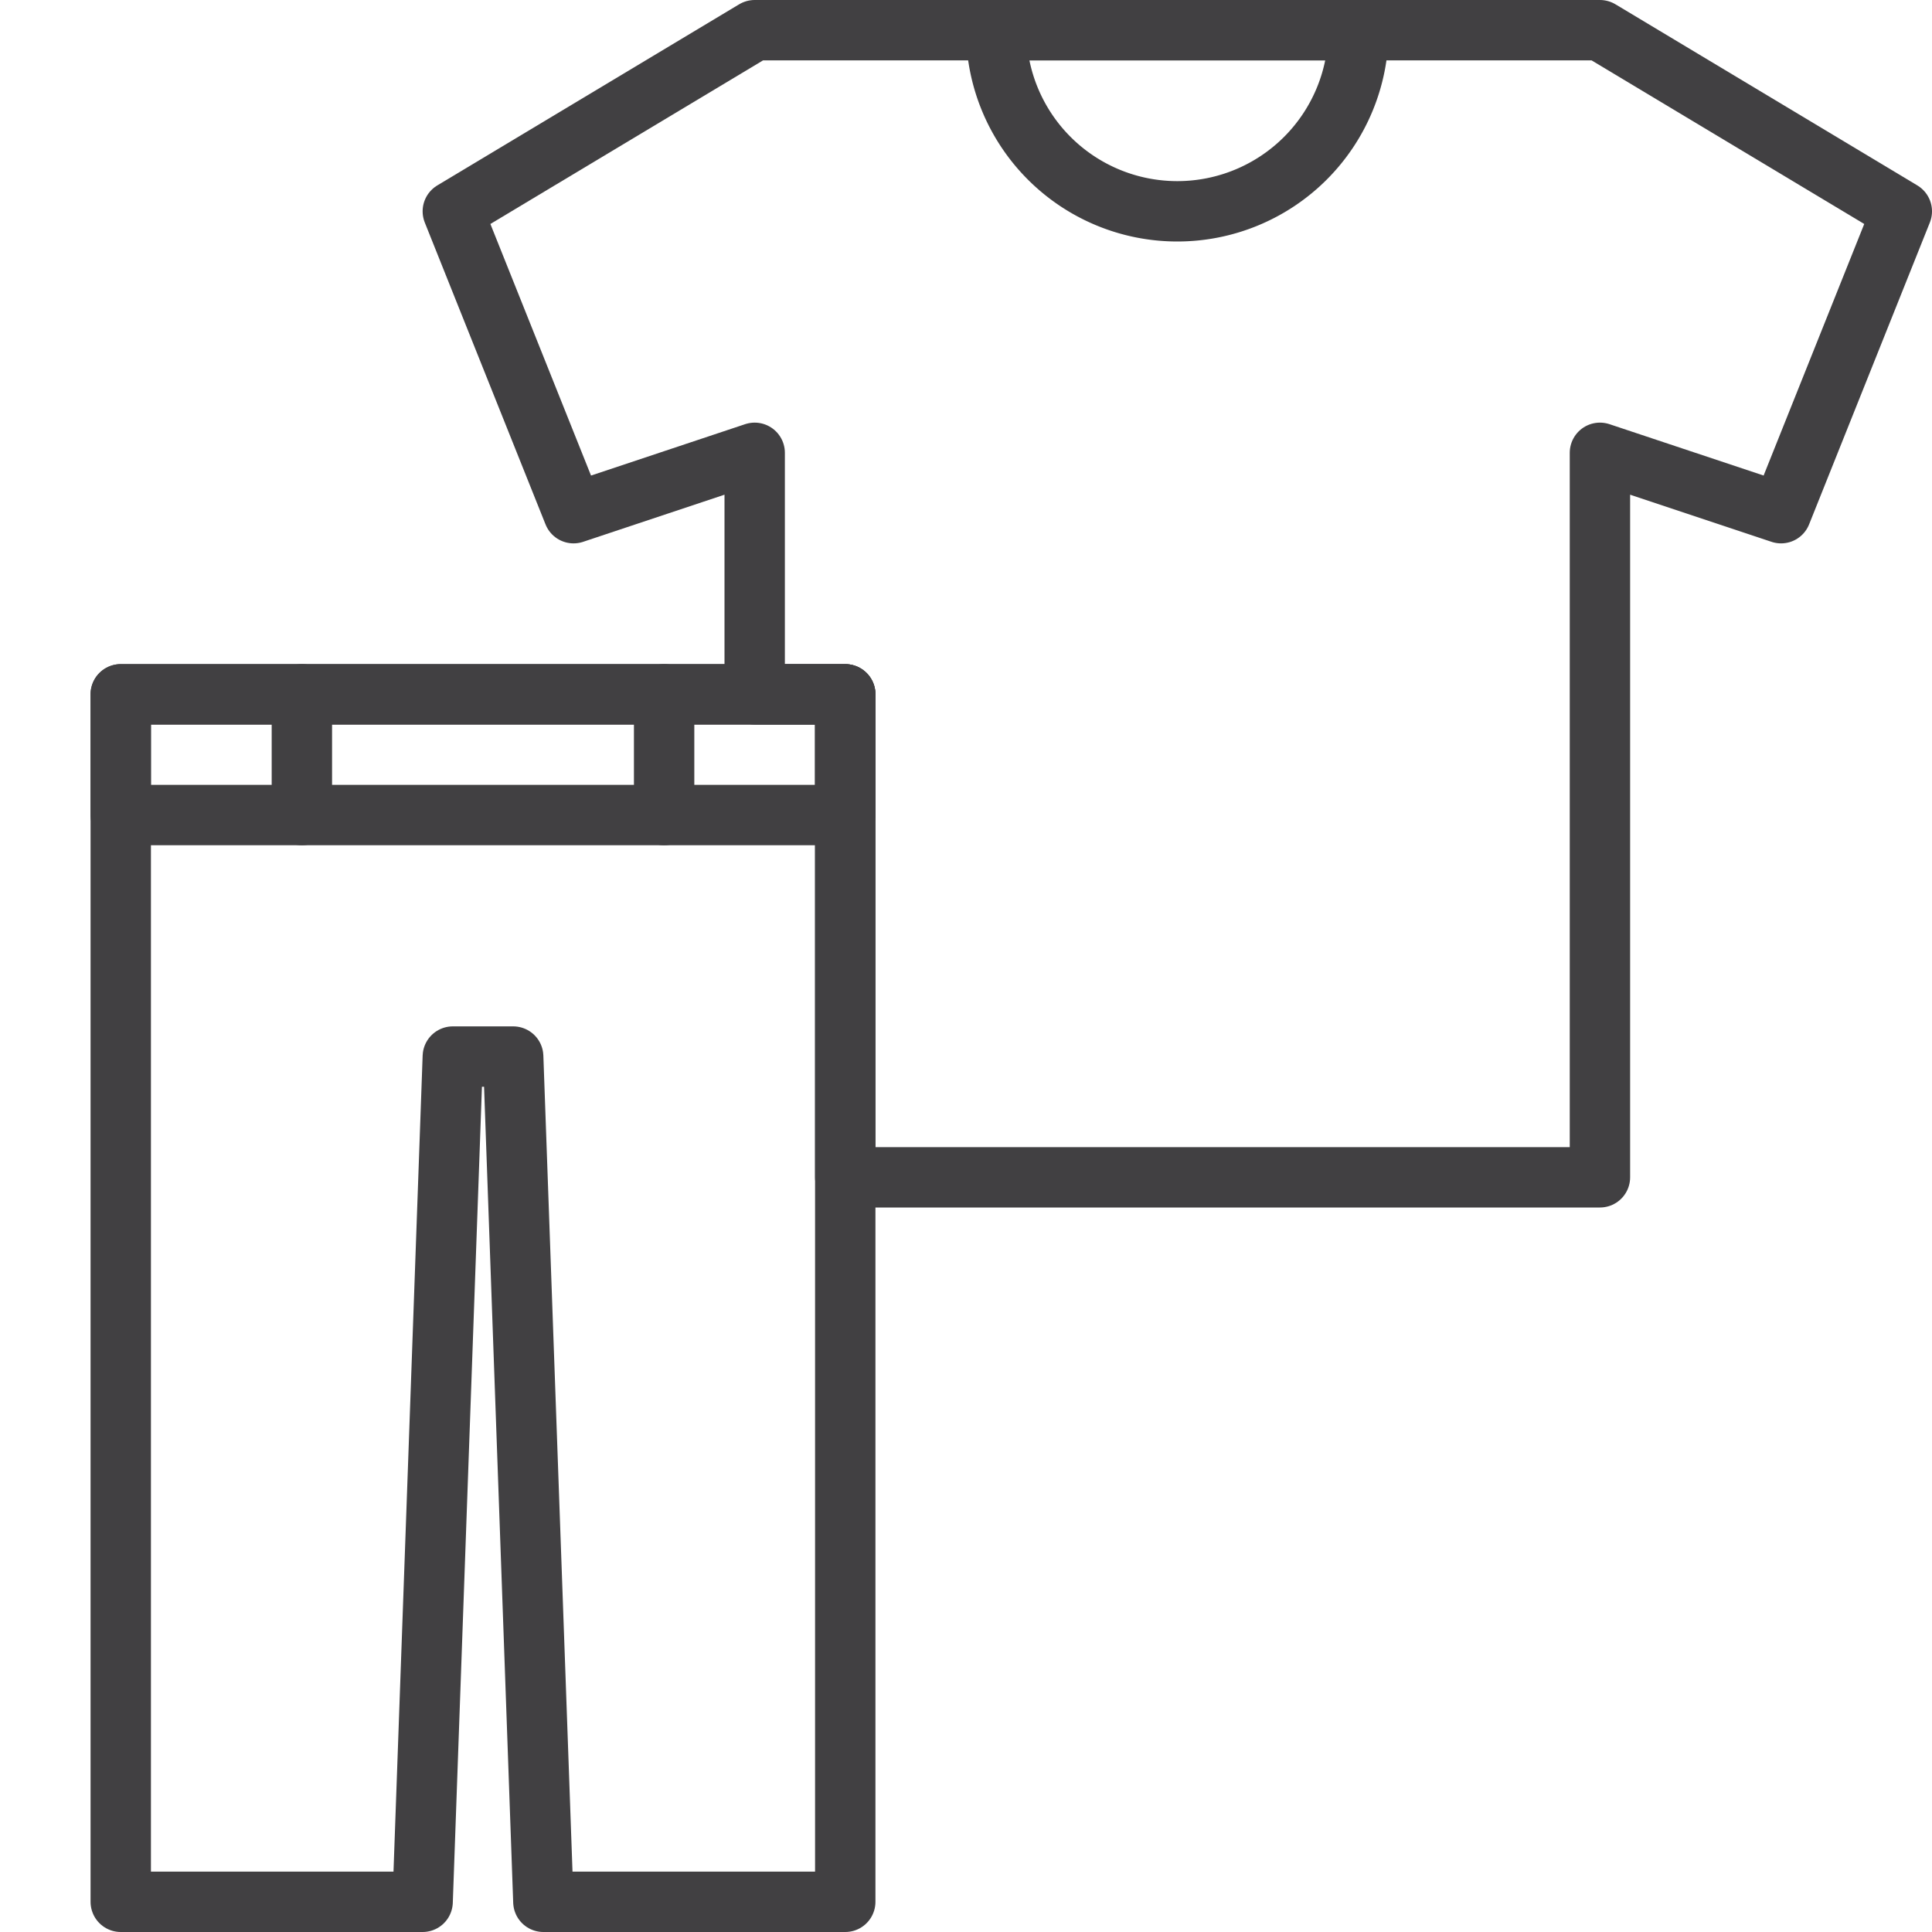 <?xml version="1.0" ?><svg data-name="Layer 1" id="Layer_1" viewBox="0 0 32 32" xmlns="http://www.w3.org/2000/svg"><defs><style>.cls-1{fill:none;stroke:#414042;stroke-linecap:round;stroke-linejoin:round;}</style></defs><title/><path class="cls-1" d="M22.5,0.5a3,3,0,0,1-6,0h6Z"/><polygon class="cls-1" points="14 31.5 14 11.5 2 11.5 2 31.5 7 31.5 7.5 17.5 8.5 17.5 9 31.5 14 31.5"/><rect class="cls-1" height="2" transform="translate(16 25) rotate(-180)" width="12" x="2" y="11.5"/><line class="cls-1" x1="11" x2="11" y1="11.5" y2="13.5"/><line class="cls-1" x1="5" x2="5" y1="11.5" y2="13.5"/><polygon class="cls-1" points="14 19.5 26.5 19.5 26.5 7.5 29.5 8.5 31.5 3.5 26.5 0.5 12.5 0.5 7.5 3.5 9.5 8.5 12.5 7.5 12.5 11.5 14 11.5 14 19.5"/></svg>